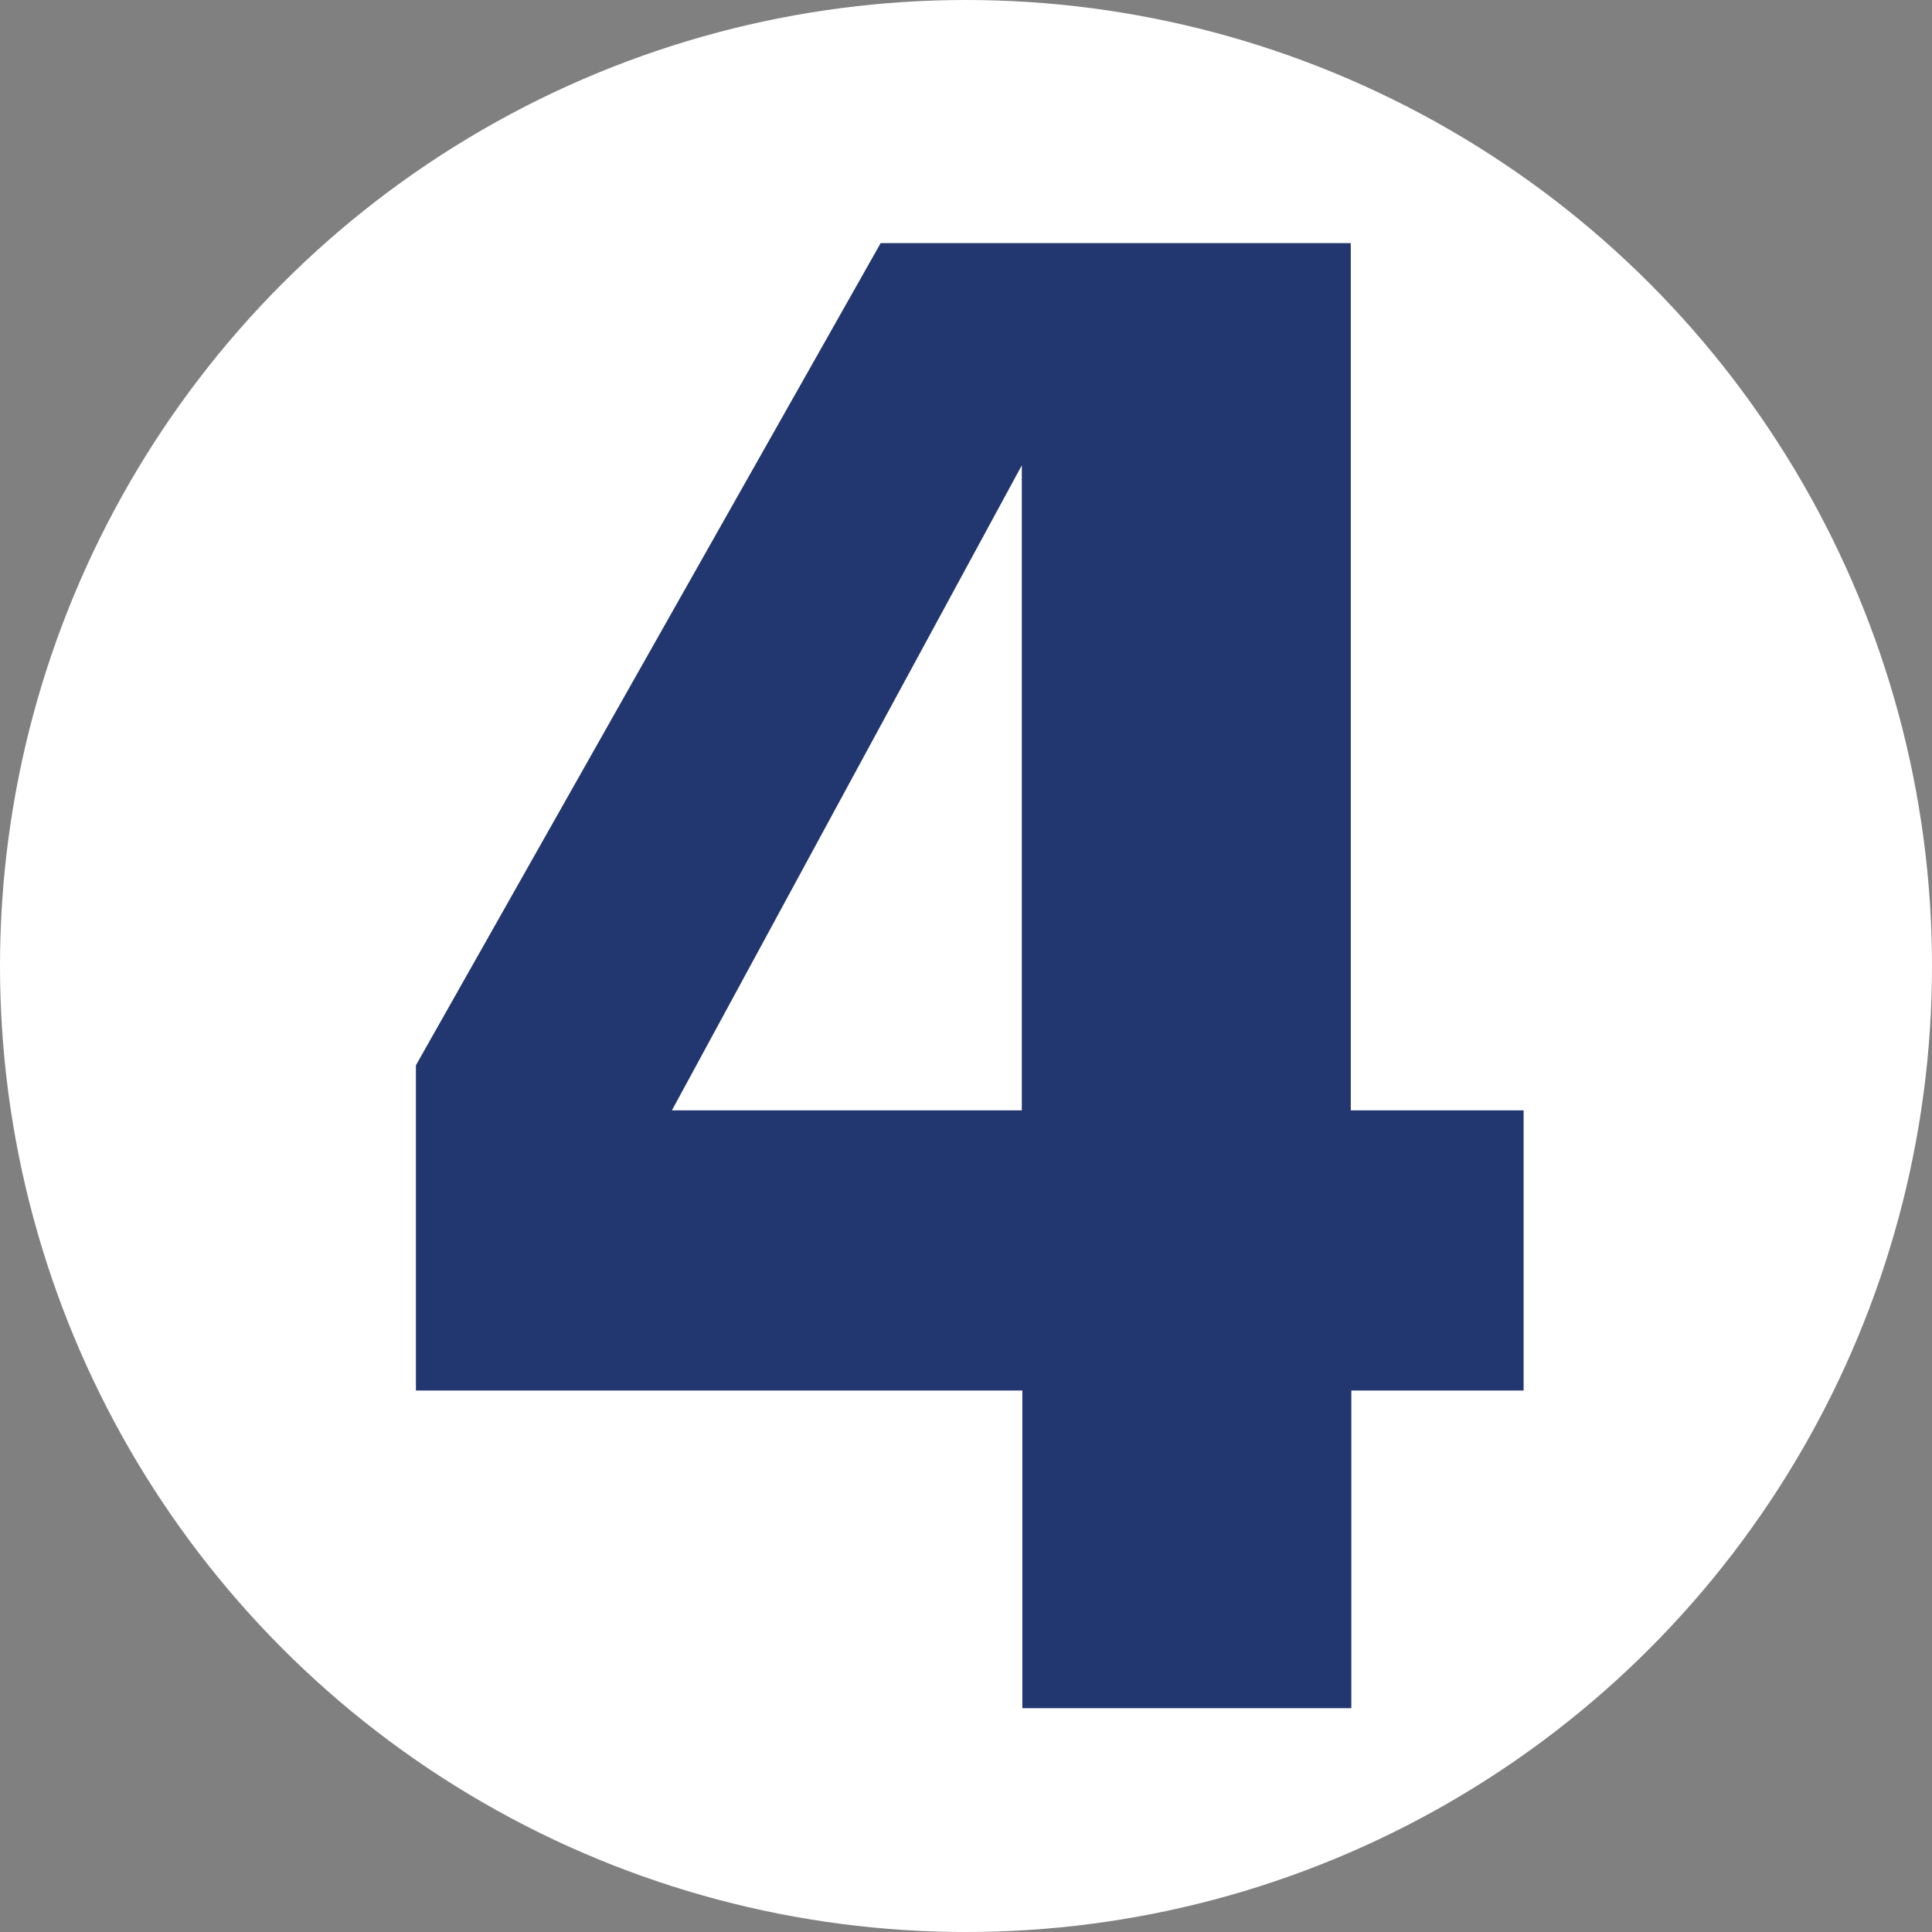 <?xml version="1.0" encoding="UTF-8"?>
<svg id="_レイヤー_1" data-name="レイヤー 1" xmlns="http://www.w3.org/2000/svg" viewBox="0 0 36 36">
  <rect x="0" y="0" width="36" height="36" fill="#808080" stroke="none"/>
  <defs>
    <style>
      .cls-1 {
        fill: #fff;
      }

      .cls-2 {
        fill: #223670;
      }
    </style>
  </defs>
  <circle class="cls-1" cx="18" cy="18" r="18"/>
  <path class="cls-2" d="M28.4,25.91h-3.22v5.92h-6.13v-5.92H7.75v-6.06l8.66-15.32h8.76v16.16h3.22v5.22ZM19.04,20.69v-12.02l-6.52,12.02h6.52Z"/>
</svg>